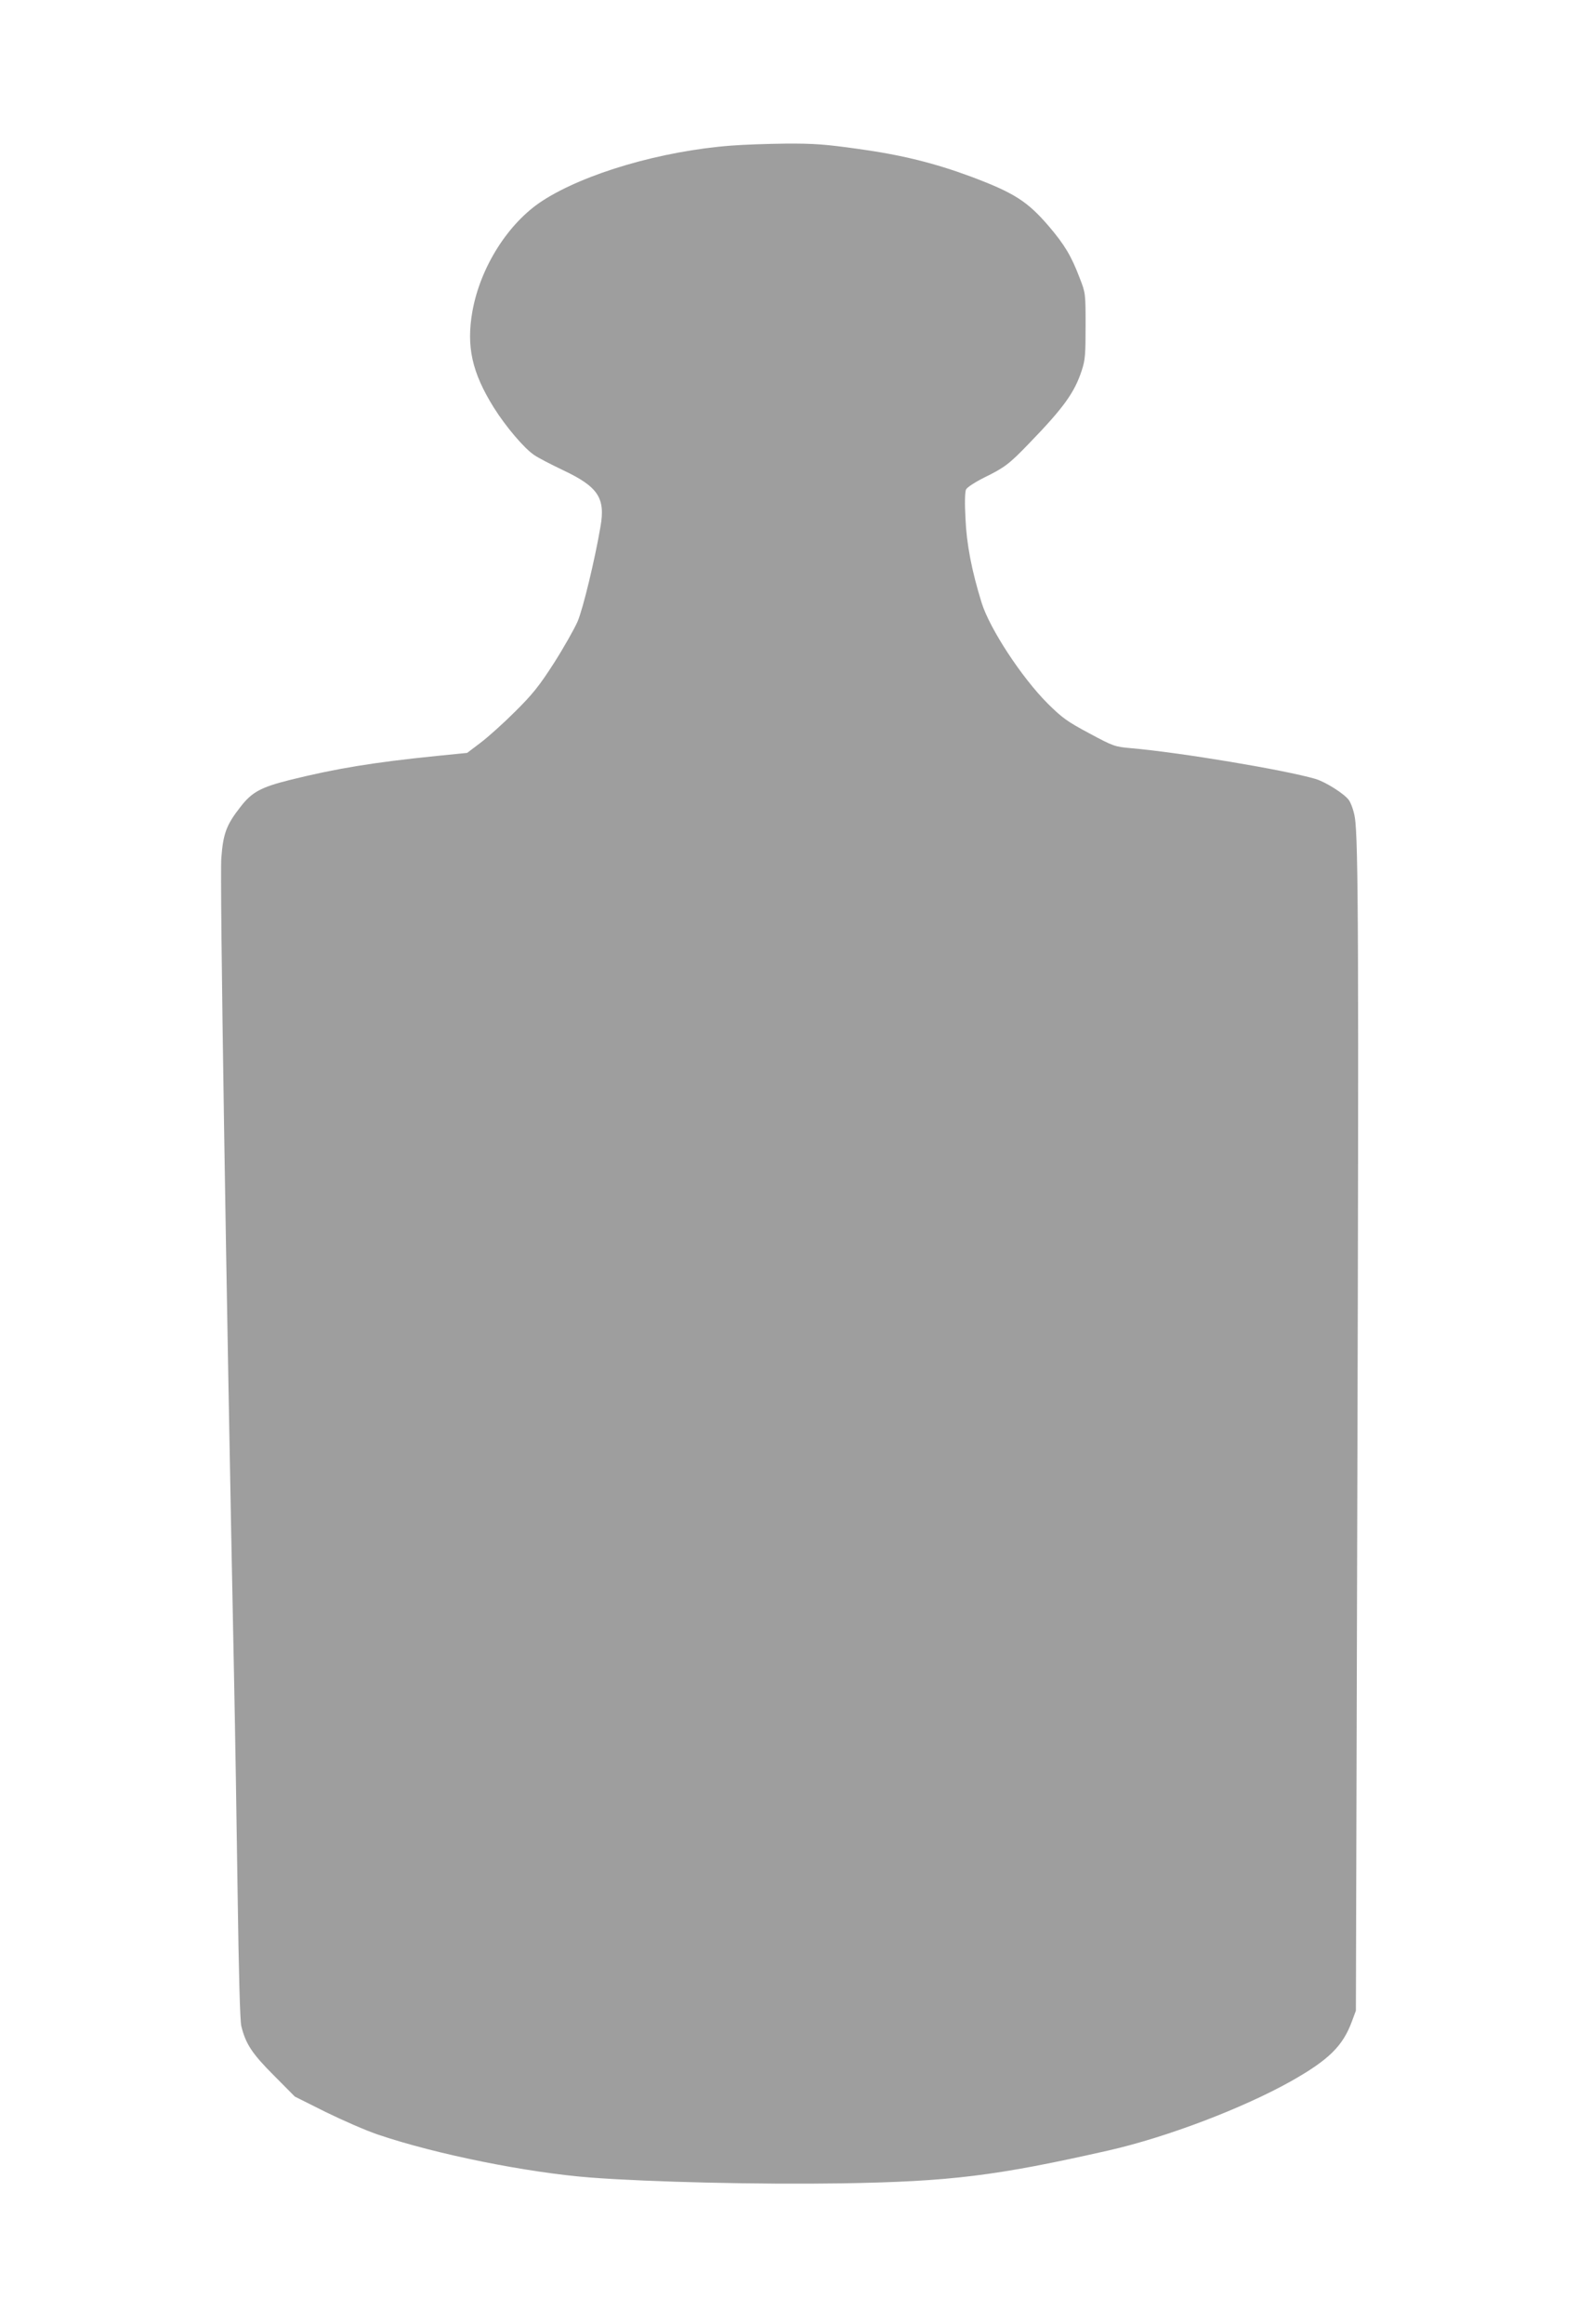 <?xml version="1.0" standalone="no"?>
<!DOCTYPE svg PUBLIC "-//W3C//DTD SVG 20010904//EN"
 "http://www.w3.org/TR/2001/REC-SVG-20010904/DTD/svg10.dtd">
<svg version="1.0" xmlns="http://www.w3.org/2000/svg"
 width="877pt" height="1280pt" viewBox="0 0 877 1280"
 preserveAspectRatio="xMidYMid meet">
<g transform="translate(0,1280) scale(0.1,-0.1)"
fill="#9e9e9e" stroke="none">
<path d="M4031 11998 c-384 -29 -808 -153 -1041 -304 -188 -122 -342 -364
-386 -609 -34 -193 -3 -336 118 -530 66 -105 167 -224 222 -261 21 -15 93 -52
160 -84 193 -91 234 -153 206 -311 -31 -182 -96 -451 -126 -522 -19 -43 -78
-147 -131 -230 -81 -126 -118 -172 -214 -267 -63 -63 -149 -140 -190 -171
l-74 -56 -170 -17 c-346 -35 -553 -69 -807 -132 -160 -40 -210 -67 -273 -149
-77 -98 -95 -147 -105 -281 -9 -107 26 -2336 70 -4504 6 -294 15 -839 20
-1210 6 -423 13 -691 20 -719 24 -99 60 -153 179 -272 l116 -117 170 -85 c94
-46 224 -103 290 -125 319 -108 821 -209 1170 -236 328 -25 931 -39 1385 -32
599 10 851 41 1470 181 322 73 742 233 1009 383 205 116 283 192 333 328 l22
59 8 2910 c8 2922 6 3547 -14 3663 -5 34 -20 76 -32 94 -23 34 -128 101 -186
118 -168 49 -741 145 -1016 169 -89 8 -96 10 -230 82 -122 65 -149 85 -229
164 -144 144 -320 413 -364 555 -55 177 -83 324 -89 463 -5 89 -3 148 3 161 6
12 51 41 101 66 112 55 137 74 245 186 191 197 252 281 292 404 19 57 21 88
21 245 0 179 0 181 -33 265 -45 119 -83 182 -168 282 -120 140 -193 186 -433
276 -200 74 -381 119 -621 152 -179 25 -240 30 -398 29 -102 -1 -237 -6 -300
-11z"/>
</g>
</svg>
